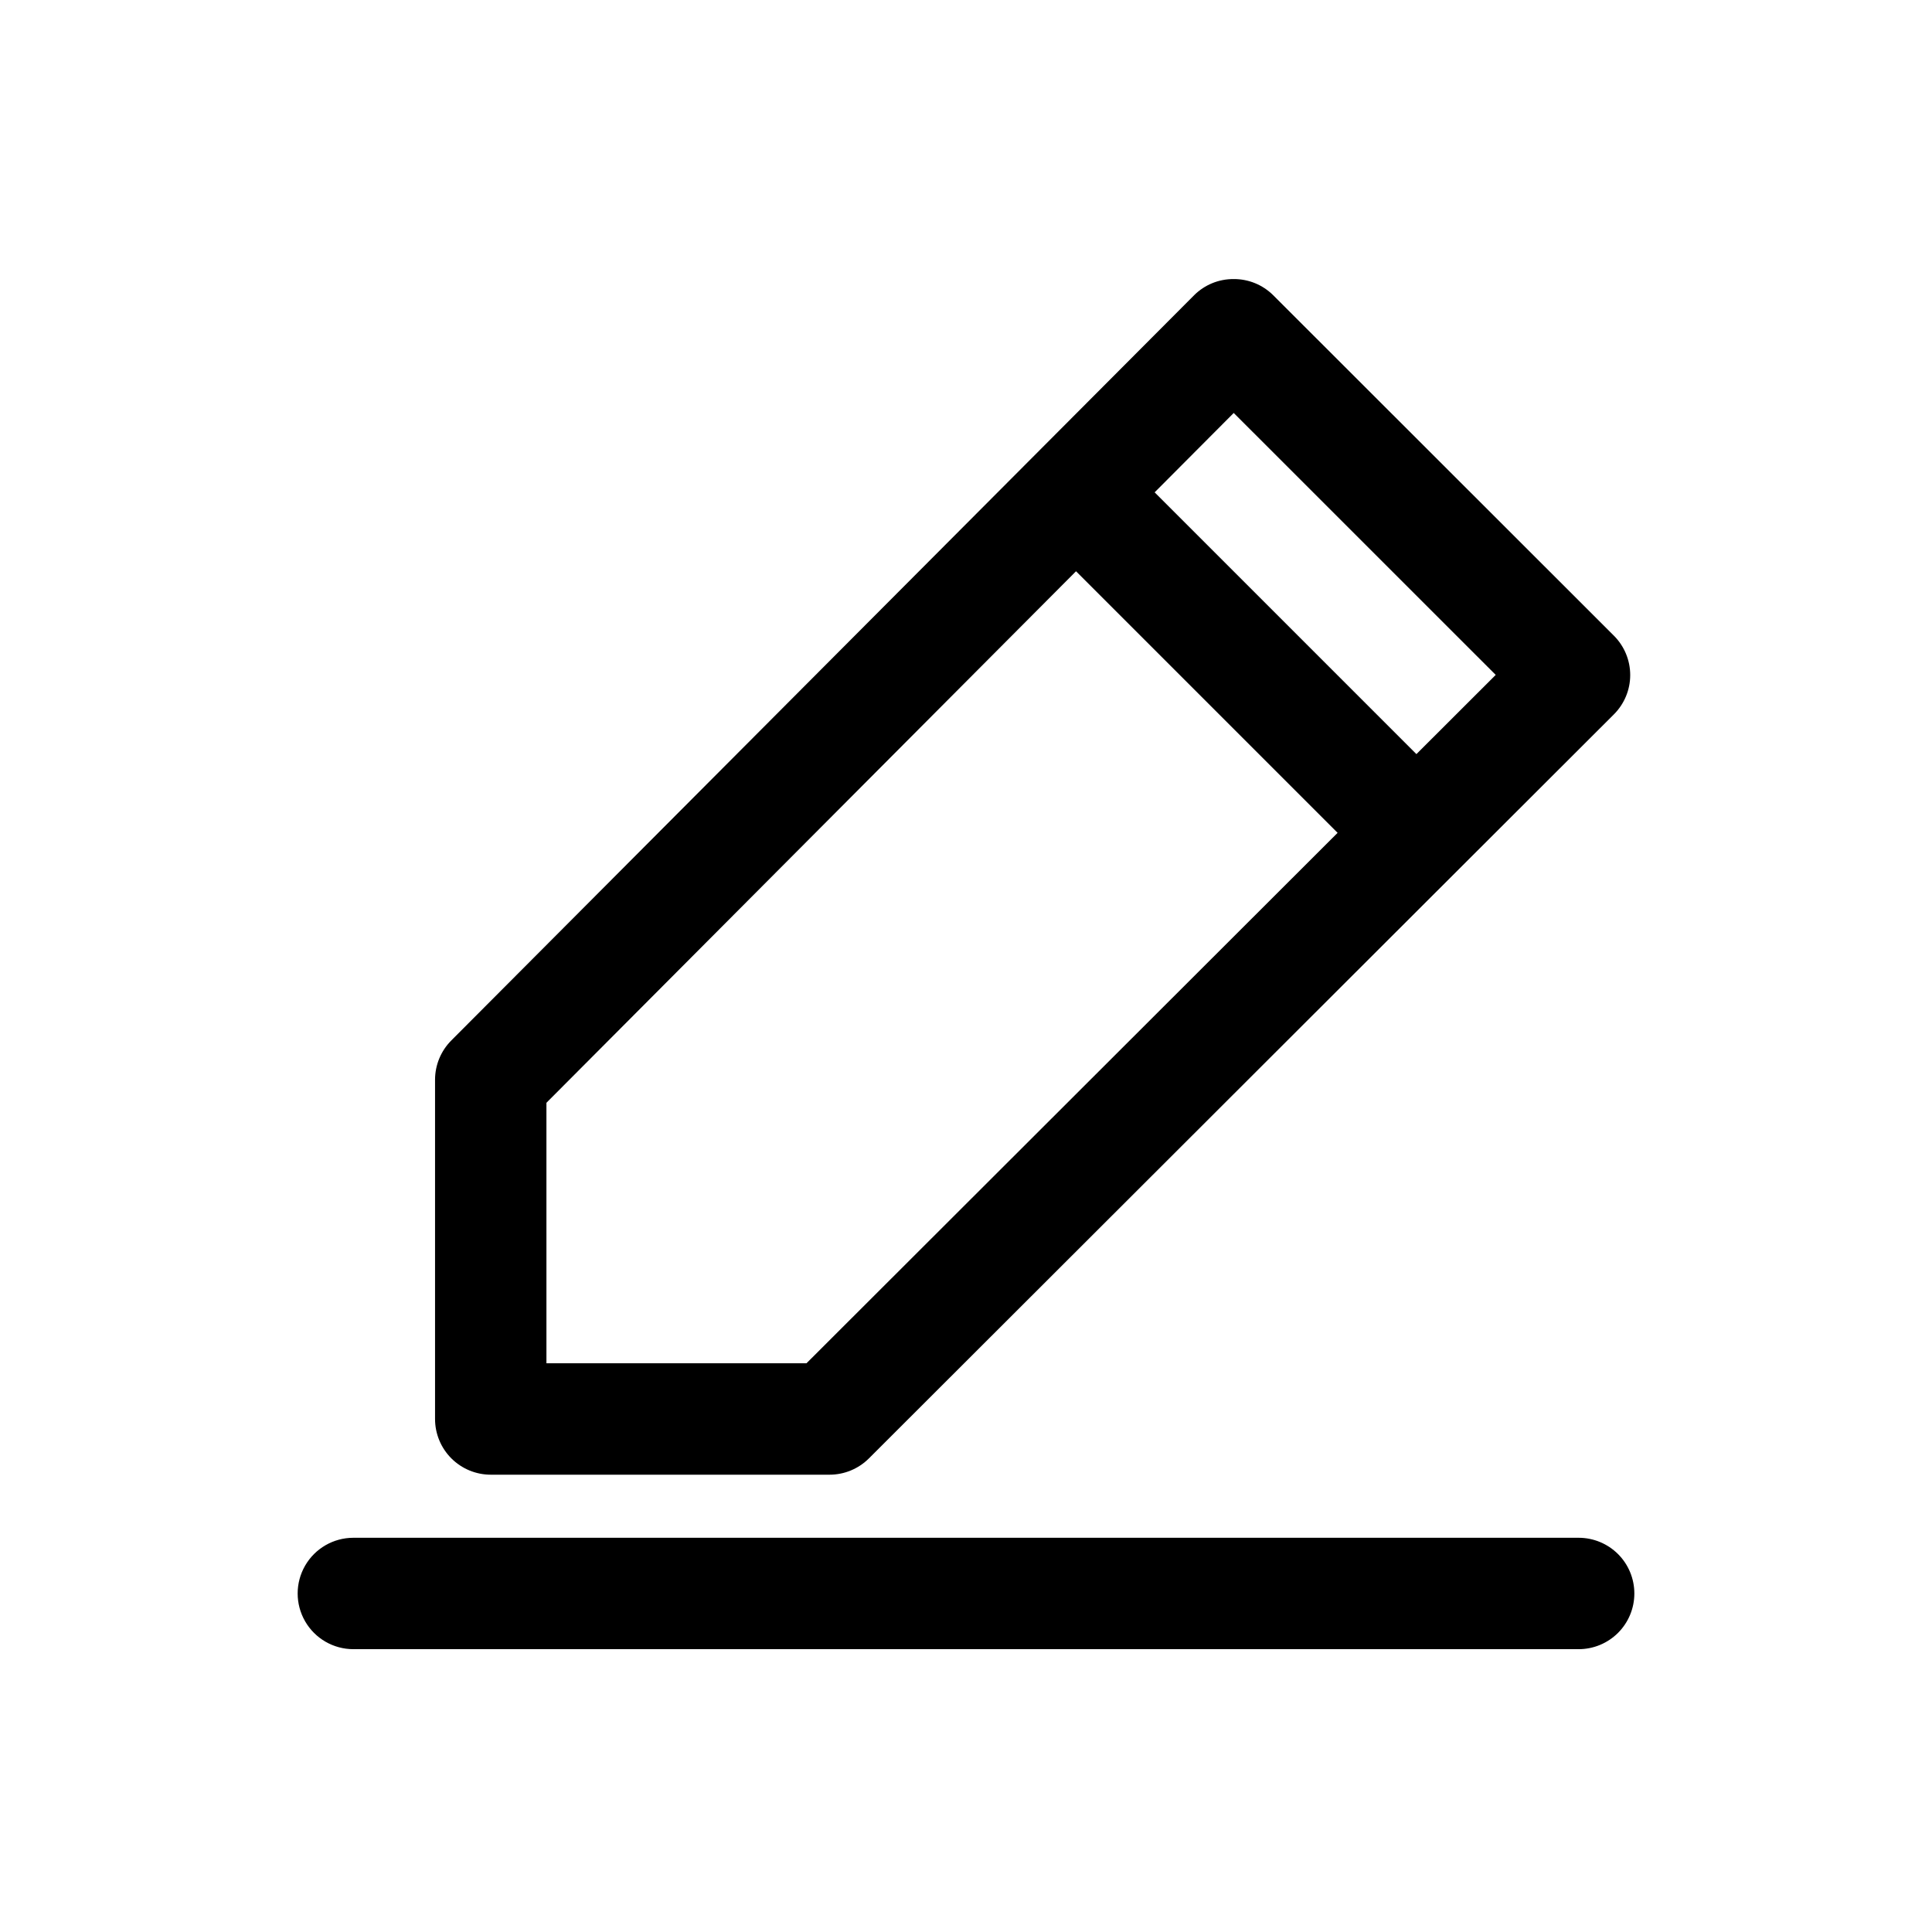 <?xml version="1.0" encoding="UTF-8"?>
<!-- Uploaded to: ICON Repo, www.svgrepo.com, Generator: ICON Repo Mixer Tools -->
<svg fill="#000000" width="800px" height="800px" version="1.1" viewBox="144 144 512 512" xmlns="http://www.w3.org/2000/svg">
 <path d="m274.05 534.81h89.785c3.91 0 7.664-1.551 10.43-4.312l197.43-197.18c2.769-2.762 4.328-6.512 4.328-10.422 0-3.914-1.555-7.664-4.324-10.43l-90.332-90.27c-2.777-2.742-6.531-4.269-10.438-4.238h-0.016 0.004c-3.91-0.027-7.668 1.504-10.441 4.262l-196.88 197.52c-2.758 2.766-4.305 6.512-4.305 10.418v89.891c0 3.914 1.555 7.668 4.324 10.438 2.769 2.766 6.523 4.324 10.438 4.324zm196.9-281.37 69.43 69.414-21.016 20.992-69.371-69.371zm-182.14 182.81 140.35-140.86 69.32 69.32-140.75 140.57h-68.918zm288.31 130.04c0 3.914-1.555 7.668-4.32 10.434-2.769 2.769-6.523 4.324-10.438 4.324h-324.72c-5.273 0-10.145-2.812-12.781-7.379-2.637-4.566-2.637-10.195 0-14.762 2.637-4.566 7.508-7.379 12.781-7.379h324.72c3.914 0 7.668 1.555 10.438 4.324 2.766 2.766 4.32 6.519 4.32 10.438z"/>
</svg>